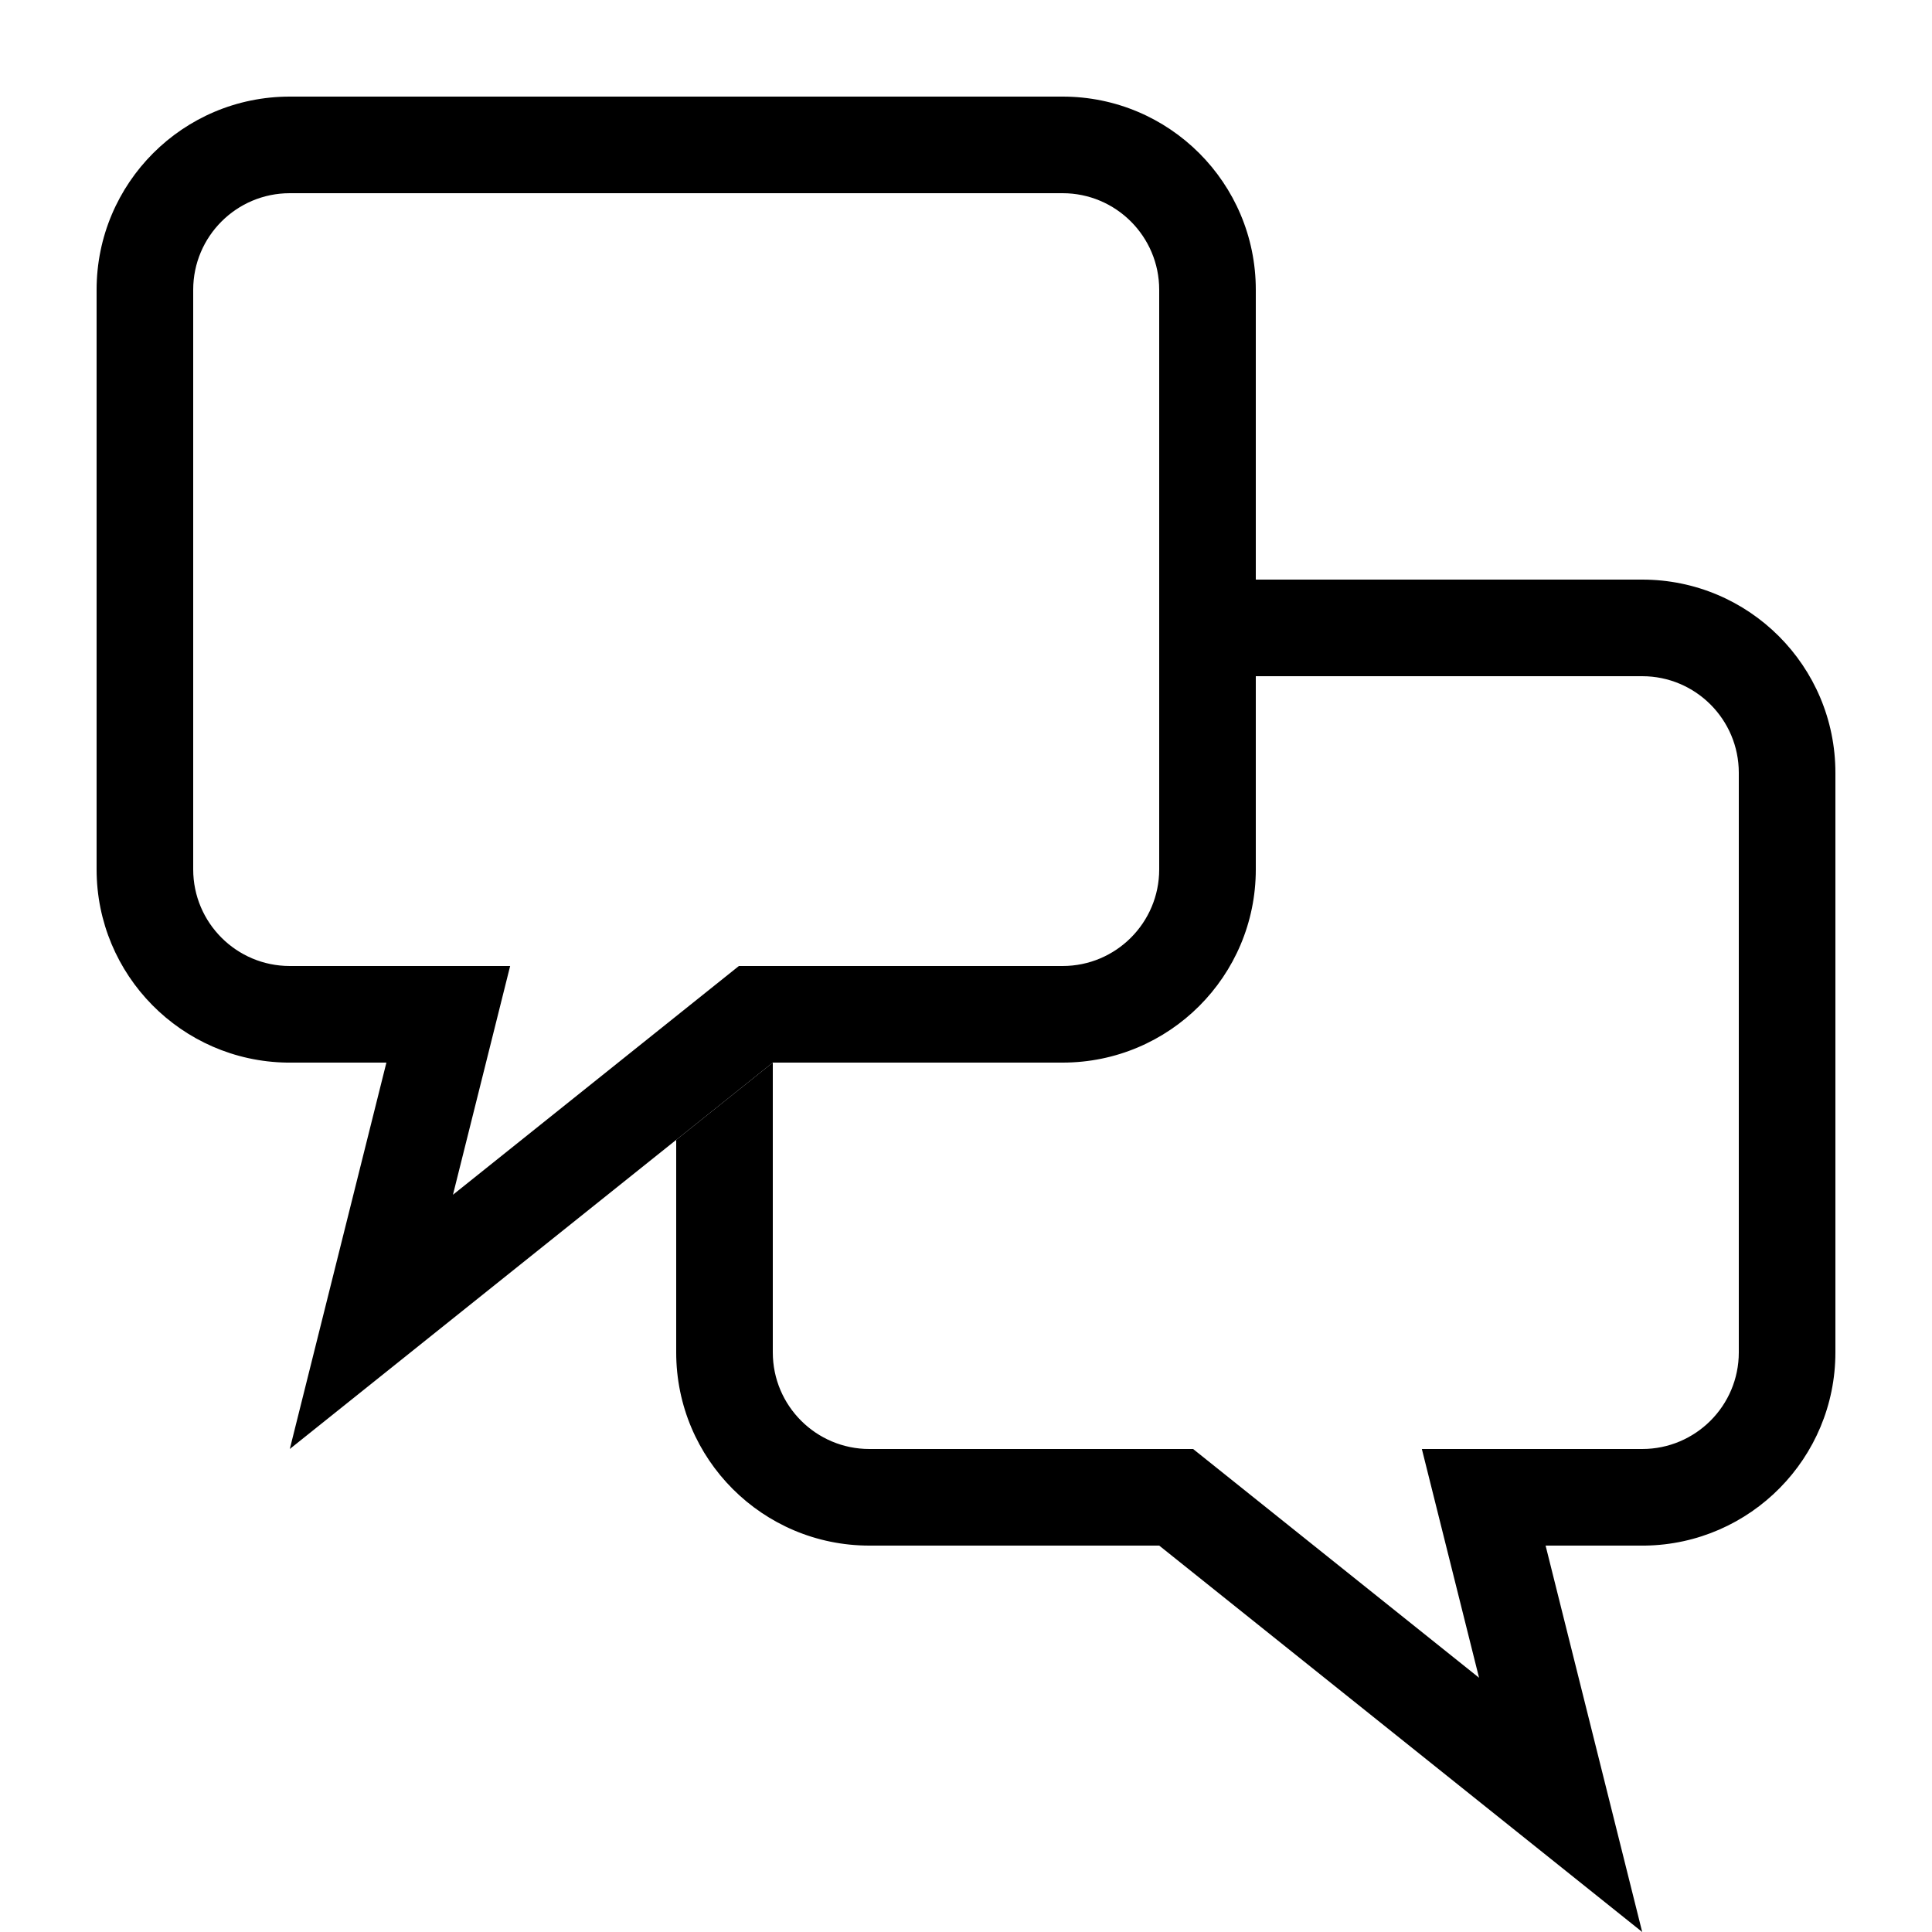 <svg width="20" height="20" viewBox="0 0 20 20" fill="none" xmlns="http://www.w3.org/2000/svg">
<path fill-rule="evenodd" clip-rule="evenodd" d="M5.281 10L4.689 12.368L7.649 10H11C11.552 10 12 9.552 12 9V3C12 2.448 11.552 2 11 2H3C2.448 2 2 2.448 2 3V9C2 9.552 2.448 10 3 10H5.281ZM3 15L4 11H3C2.99 11 2.979 11 2.969 11C1.879 10.983 1 10.094 1 9V3C1 1.895 1.895 1 3 1H11C12.105 1 13 1.895 13 3V9C13 10.105 12.105 11 11 11H8L3 15Z" fill="black"/>
<path fill-rule="evenodd" clip-rule="evenodd" d="M7 11.8V14C7 15.105 7.895 16 9 16H12L17 20L16 16H17L17.031 16C18.121 15.983 19 15.094 19 14V8C19 6.895 18.105 6 17 6H13V7H17C17.552 7 18 7.448 18 8V14C18 14.552 17.552 15 17 15H14.719L15.311 17.368L12.351 15H9C8.448 15 8 14.552 8 14V11L7 11.8Z" fill="black"/>
</svg>
